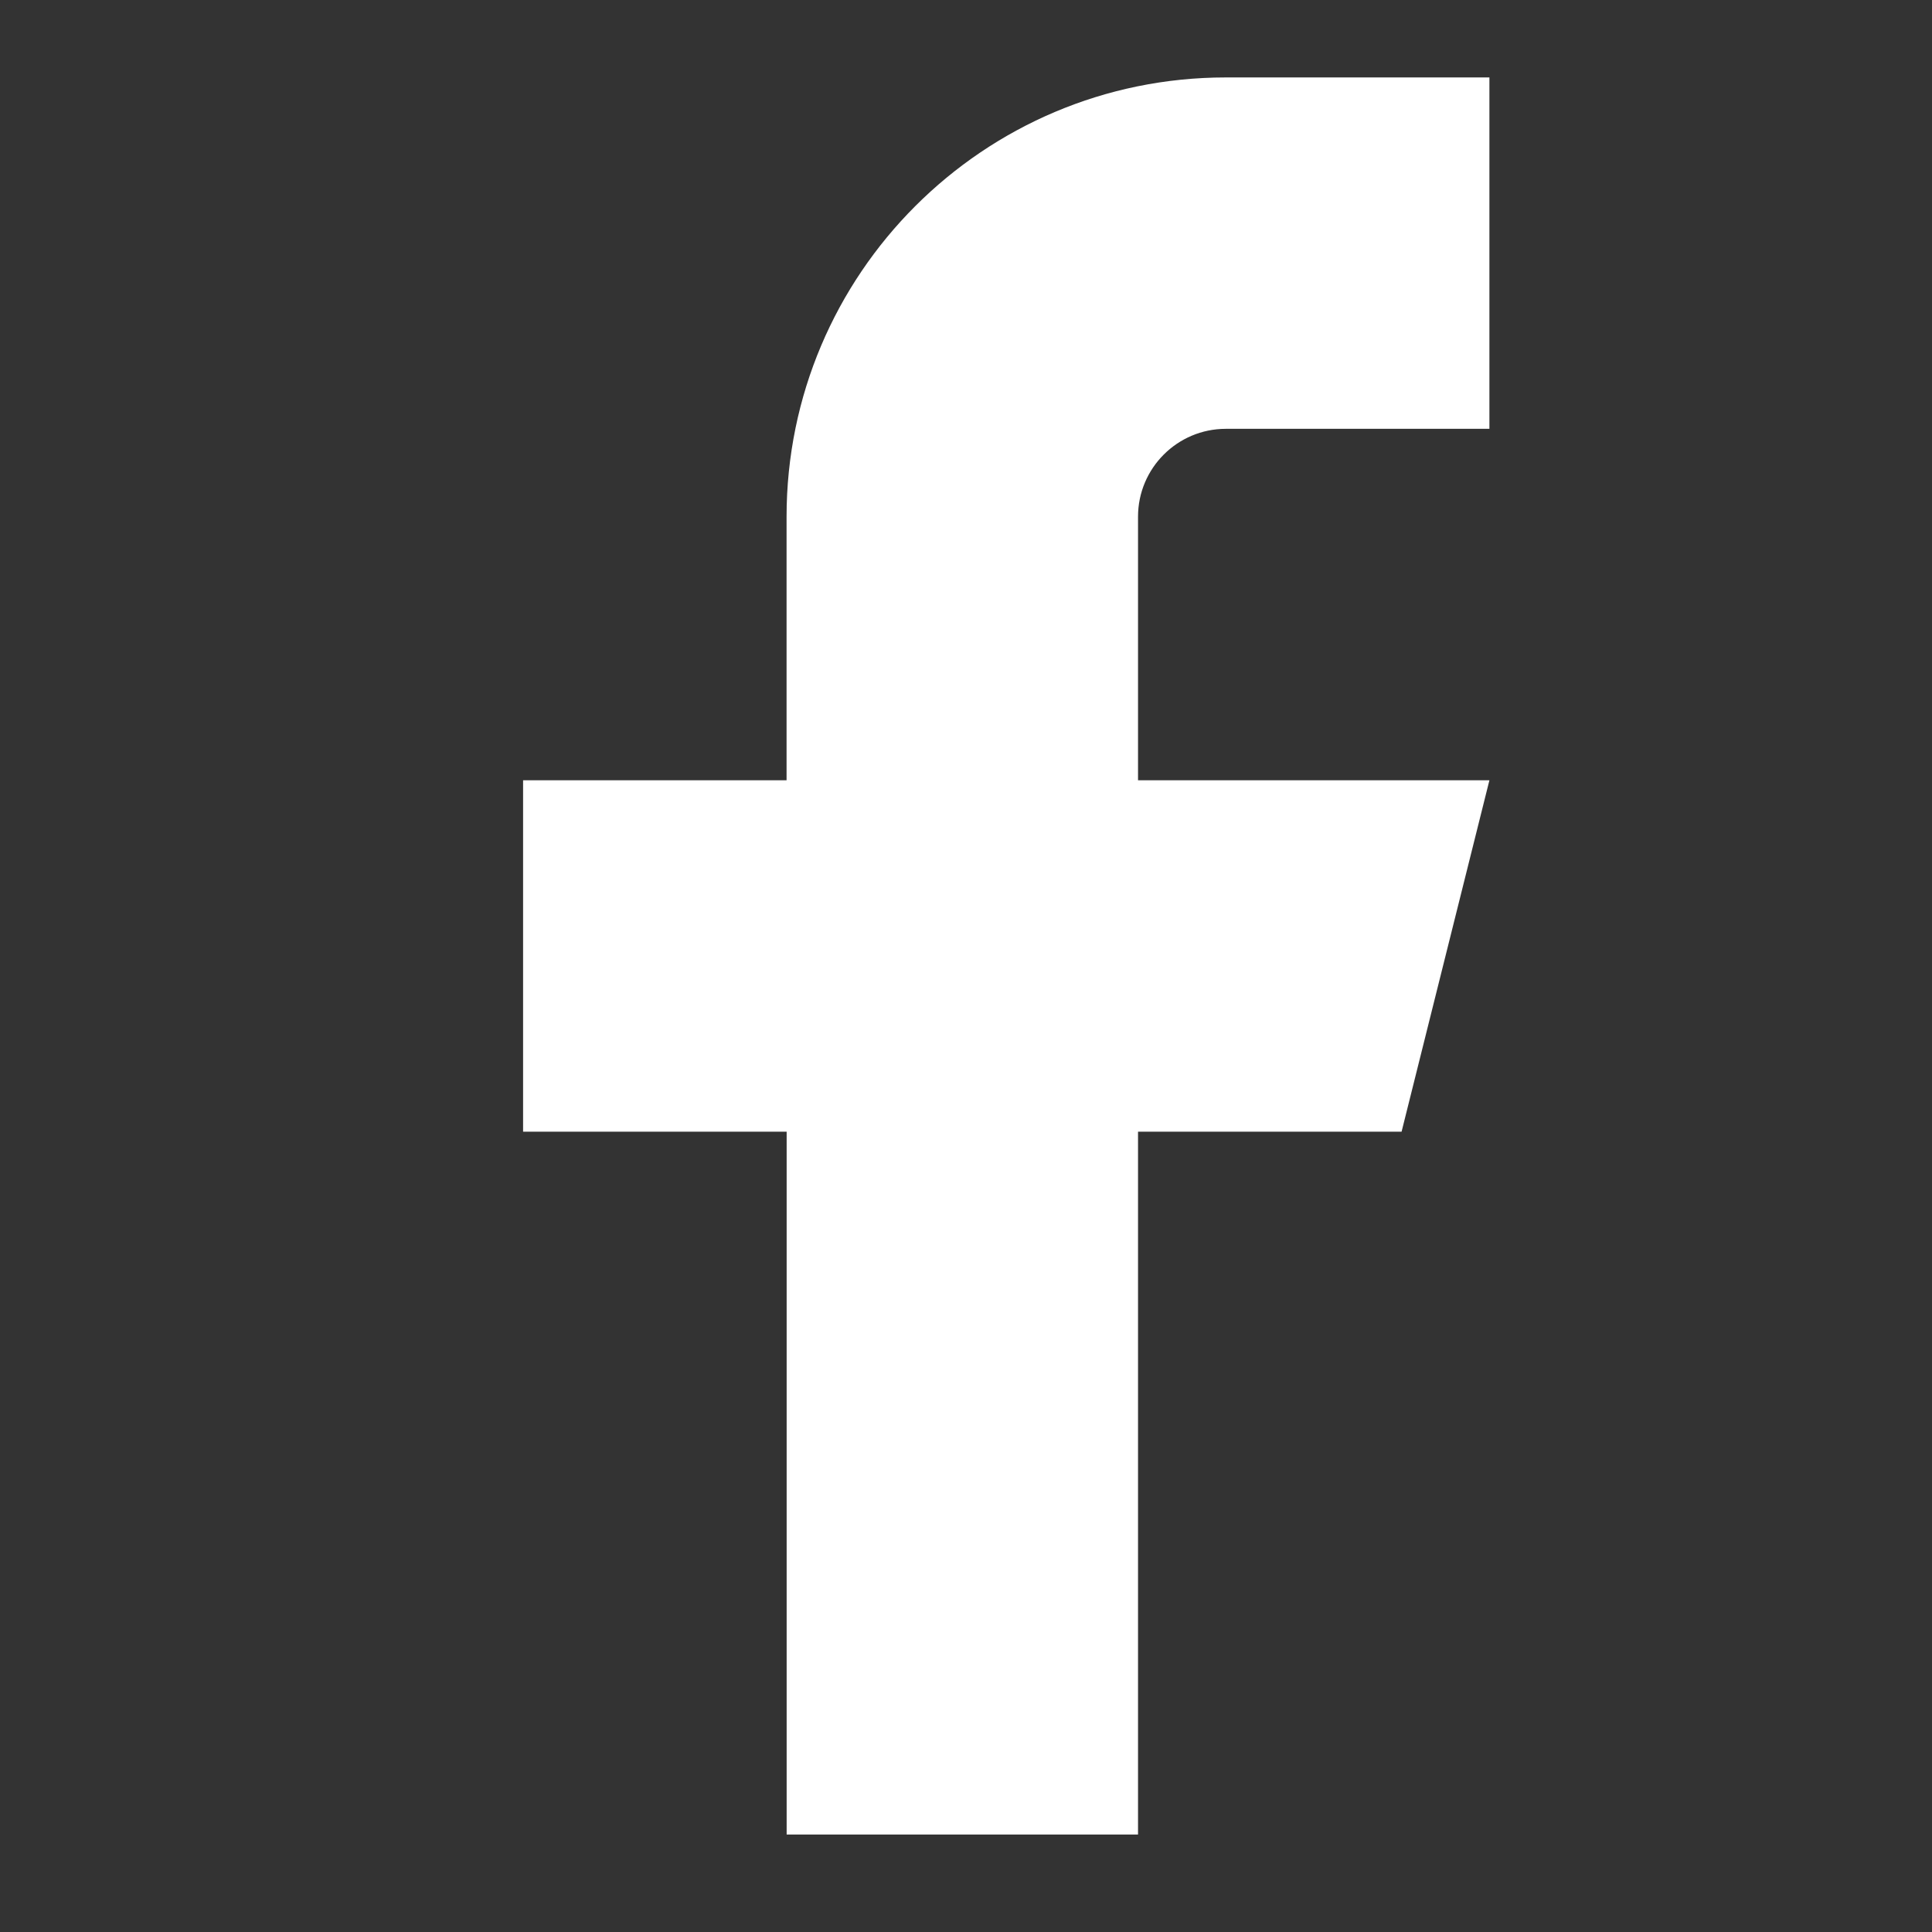 <?xml version="1.0" encoding="utf-8"?>
<!-- Generator: Adobe Illustrator 17.0.0, SVG Export Plug-In . SVG Version: 6.00 Build 0)  -->
<!DOCTYPE svg PUBLIC "-//W3C//DTD SVG 1.1//EN" "http://www.w3.org/Graphics/SVG/1.1/DTD/svg11.dtd">
<svg version="1.1" id="Vrstva_1" xmlns="http://www.w3.org/2000/svg" xmlns:xlink="http://www.w3.org/1999/xlink" x="0px" y="0px"
	 width="24px" height="24px" viewBox="0 0 24 24" enable-background="new 0 0 24 24" xml:space="preserve">
<rect x="0" y="0" width="24" height="24" fill="#333333" stroke="none"/>
<path fill="#FFFFFF" d="M18.502,0.962h-3.274c-3.013,0-5.457,2.444-5.457,5.457v3.274H6.498v4.365h3.274v8.731h4.365v-8.731h3.274
	l1.091-4.365h-4.365V6.418c0-0.602,0.489-1.091,1.091-1.091h3.274V0.962z"/>
</svg>
